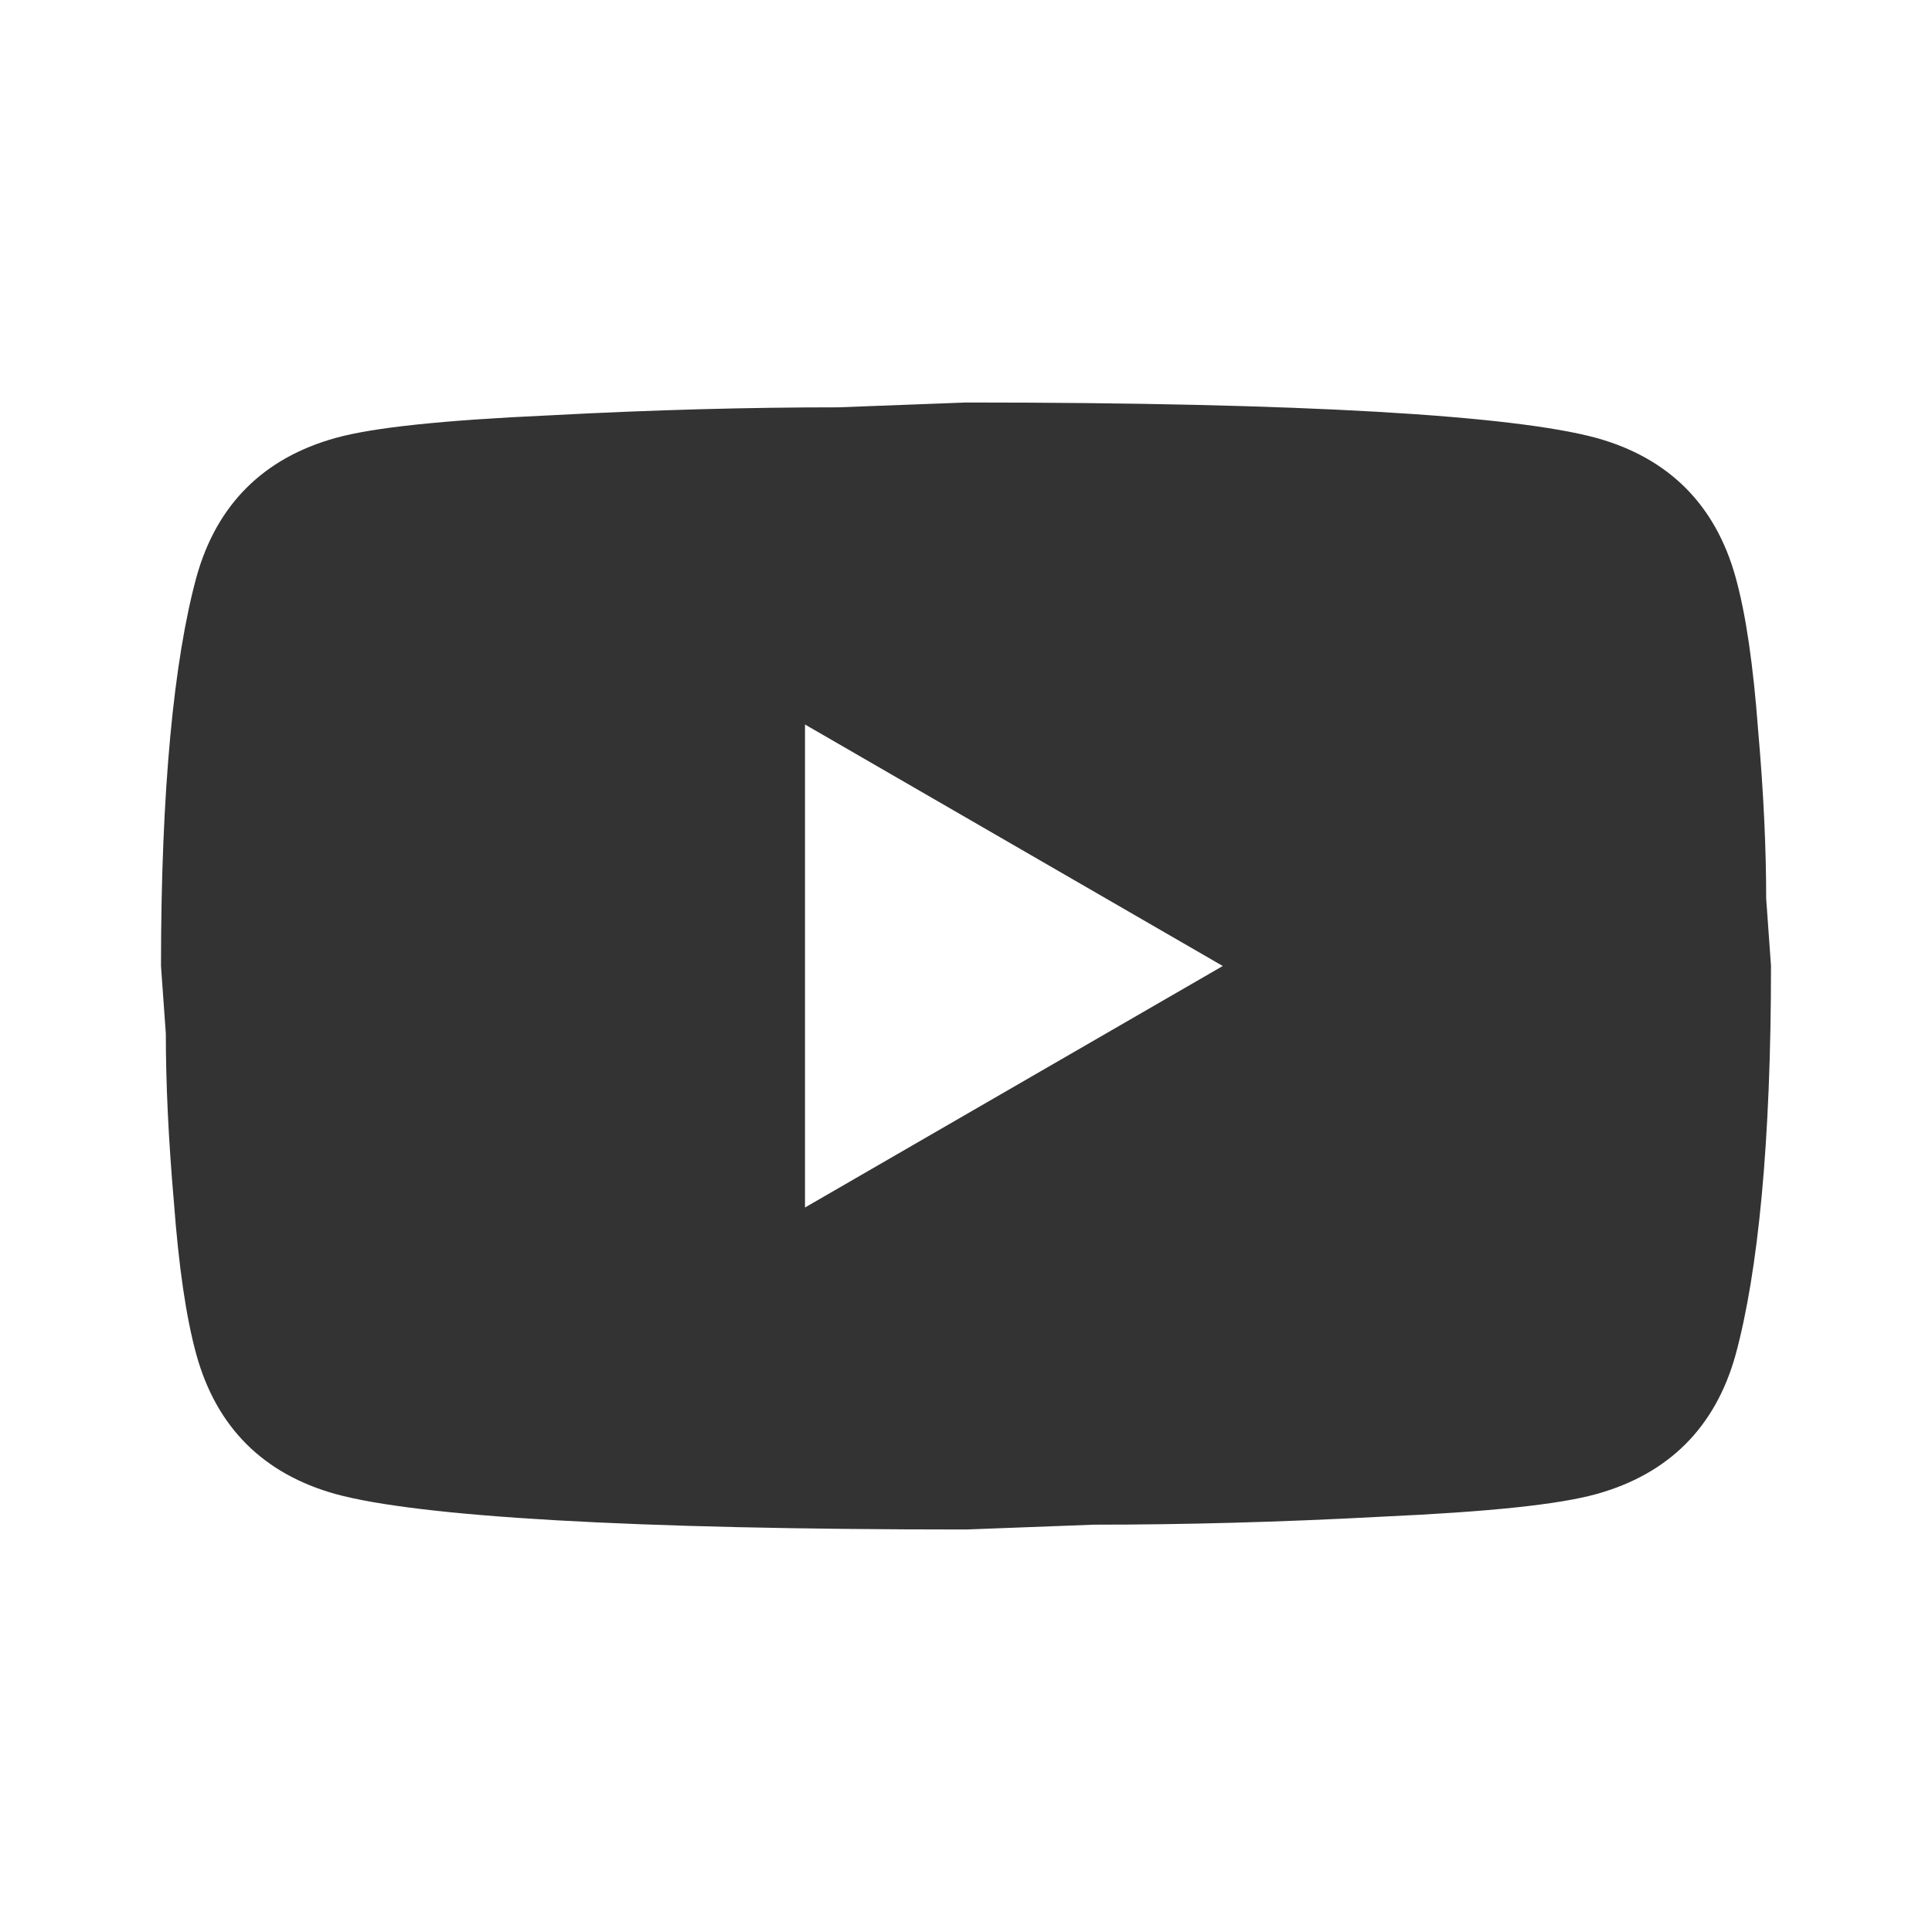 <svg width="42" height="42" viewBox="0 0 42 42" fill="none" xmlns="http://www.w3.org/2000/svg">
<path d="M17.5 26.25L26.582 21L17.5 15.75V26.25ZM37.73 12.547C37.958 13.37 38.115 14.473 38.22 15.873C38.343 17.273 38.395 18.48 38.395 19.53L38.5 21C38.5 24.832 38.22 27.65 37.73 29.453C37.292 31.027 36.278 32.042 34.703 32.48C33.88 32.708 32.375 32.865 30.065 32.97C27.79 33.093 25.707 33.145 23.782 33.145L21 33.25C13.668 33.25 9.1 32.97 7.298 32.48C5.723 32.042 4.707 31.027 4.27 29.453C4.043 28.63 3.885 27.527 3.78 26.128C3.658 24.727 3.605 23.52 3.605 22.47L3.5 21C3.5 17.168 3.78 14.35 4.27 12.547C4.707 10.973 5.723 9.957 7.298 9.52C8.12 9.293 9.625 9.135 11.935 9.03C14.21 8.908 16.293 8.855 18.218 8.855L21 8.75C28.332 8.75 32.9 9.03 34.703 9.52C36.278 9.957 37.292 10.973 37.73 12.547Z" fill="#333333"/>
</svg>
